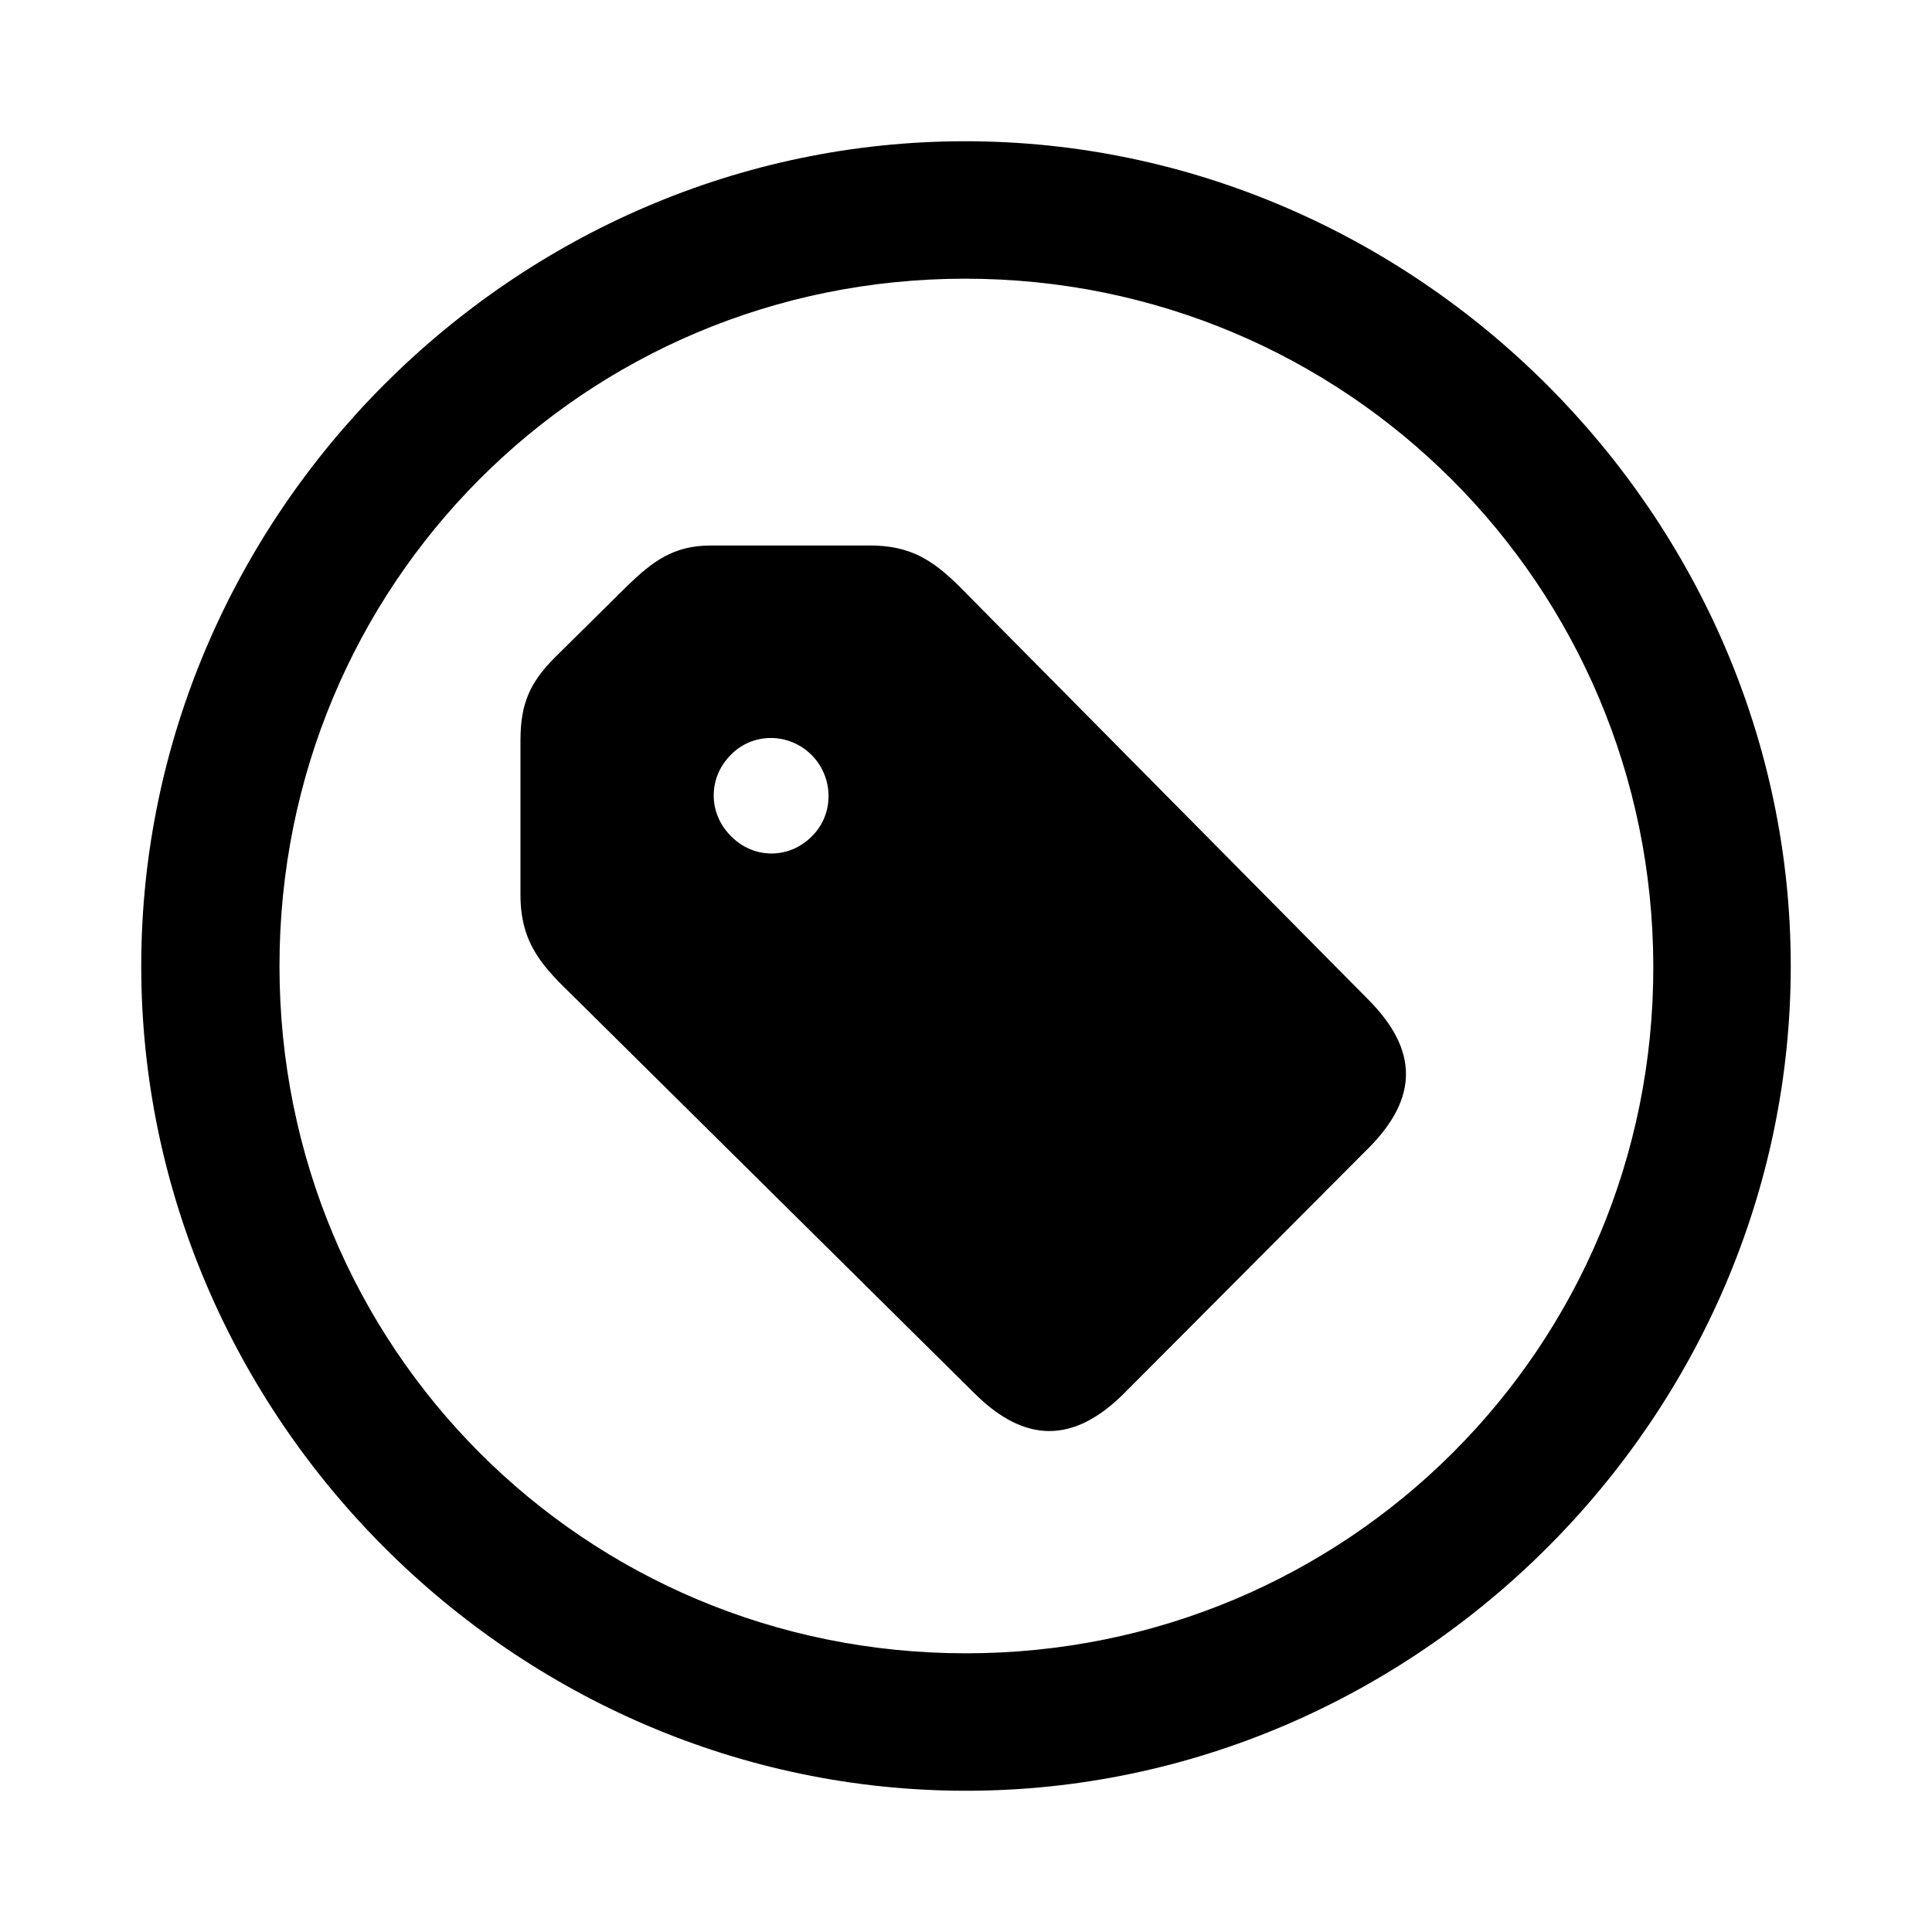 <?xml version="1.0" encoding="utf-8"?><!-- Uploaded to: SVG Repo, www.svgrepo.com, Generator: SVG Repo Mixer Tools -->
<svg fill="#000000" width="800px" height="800px" viewBox="0 0 56 56" xmlns="http://www.w3.org/2000/svg"><path d="M 28 51.906 C 41.055 51.906 51.906 41.078 51.906 28 C 51.906 14.945 41.031 4.094 27.977 4.094 C 14.898 4.094 4.094 14.945 4.094 28 C 4.094 41.078 14.922 51.906 28 51.906 Z M 28 47.922 C 16.937 47.922 8.101 39.062 8.101 28 C 8.101 16.961 16.914 8.078 27.977 8.078 C 39.016 8.078 47.898 16.961 47.922 28 C 47.945 39.062 39.039 47.922 28 47.922 Z M 15.086 21.461 L 15.086 25.938 C 15.086 27.391 15.765 28.047 16.68 28.938 L 28.234 40.375 C 29.711 41.852 31.117 41.828 32.547 40.422 L 39.695 33.25 C 41.101 31.82 41.125 30.438 39.648 28.961 L 28.211 17.406 C 27.32 16.492 26.664 15.812 25.234 15.812 L 20.594 15.812 C 19.515 15.812 18.906 16.281 18.18 16.984 L 16.094 19.047 C 15.367 19.773 15.086 20.383 15.086 21.461 Z M 23.523 24.25 C 22.867 24.906 21.836 24.906 21.18 24.227 C 20.523 23.57 20.523 22.539 21.18 21.883 C 21.812 21.227 22.867 21.227 23.523 21.883 C 24.18 22.539 24.18 23.617 23.523 24.25 Z"/></svg>